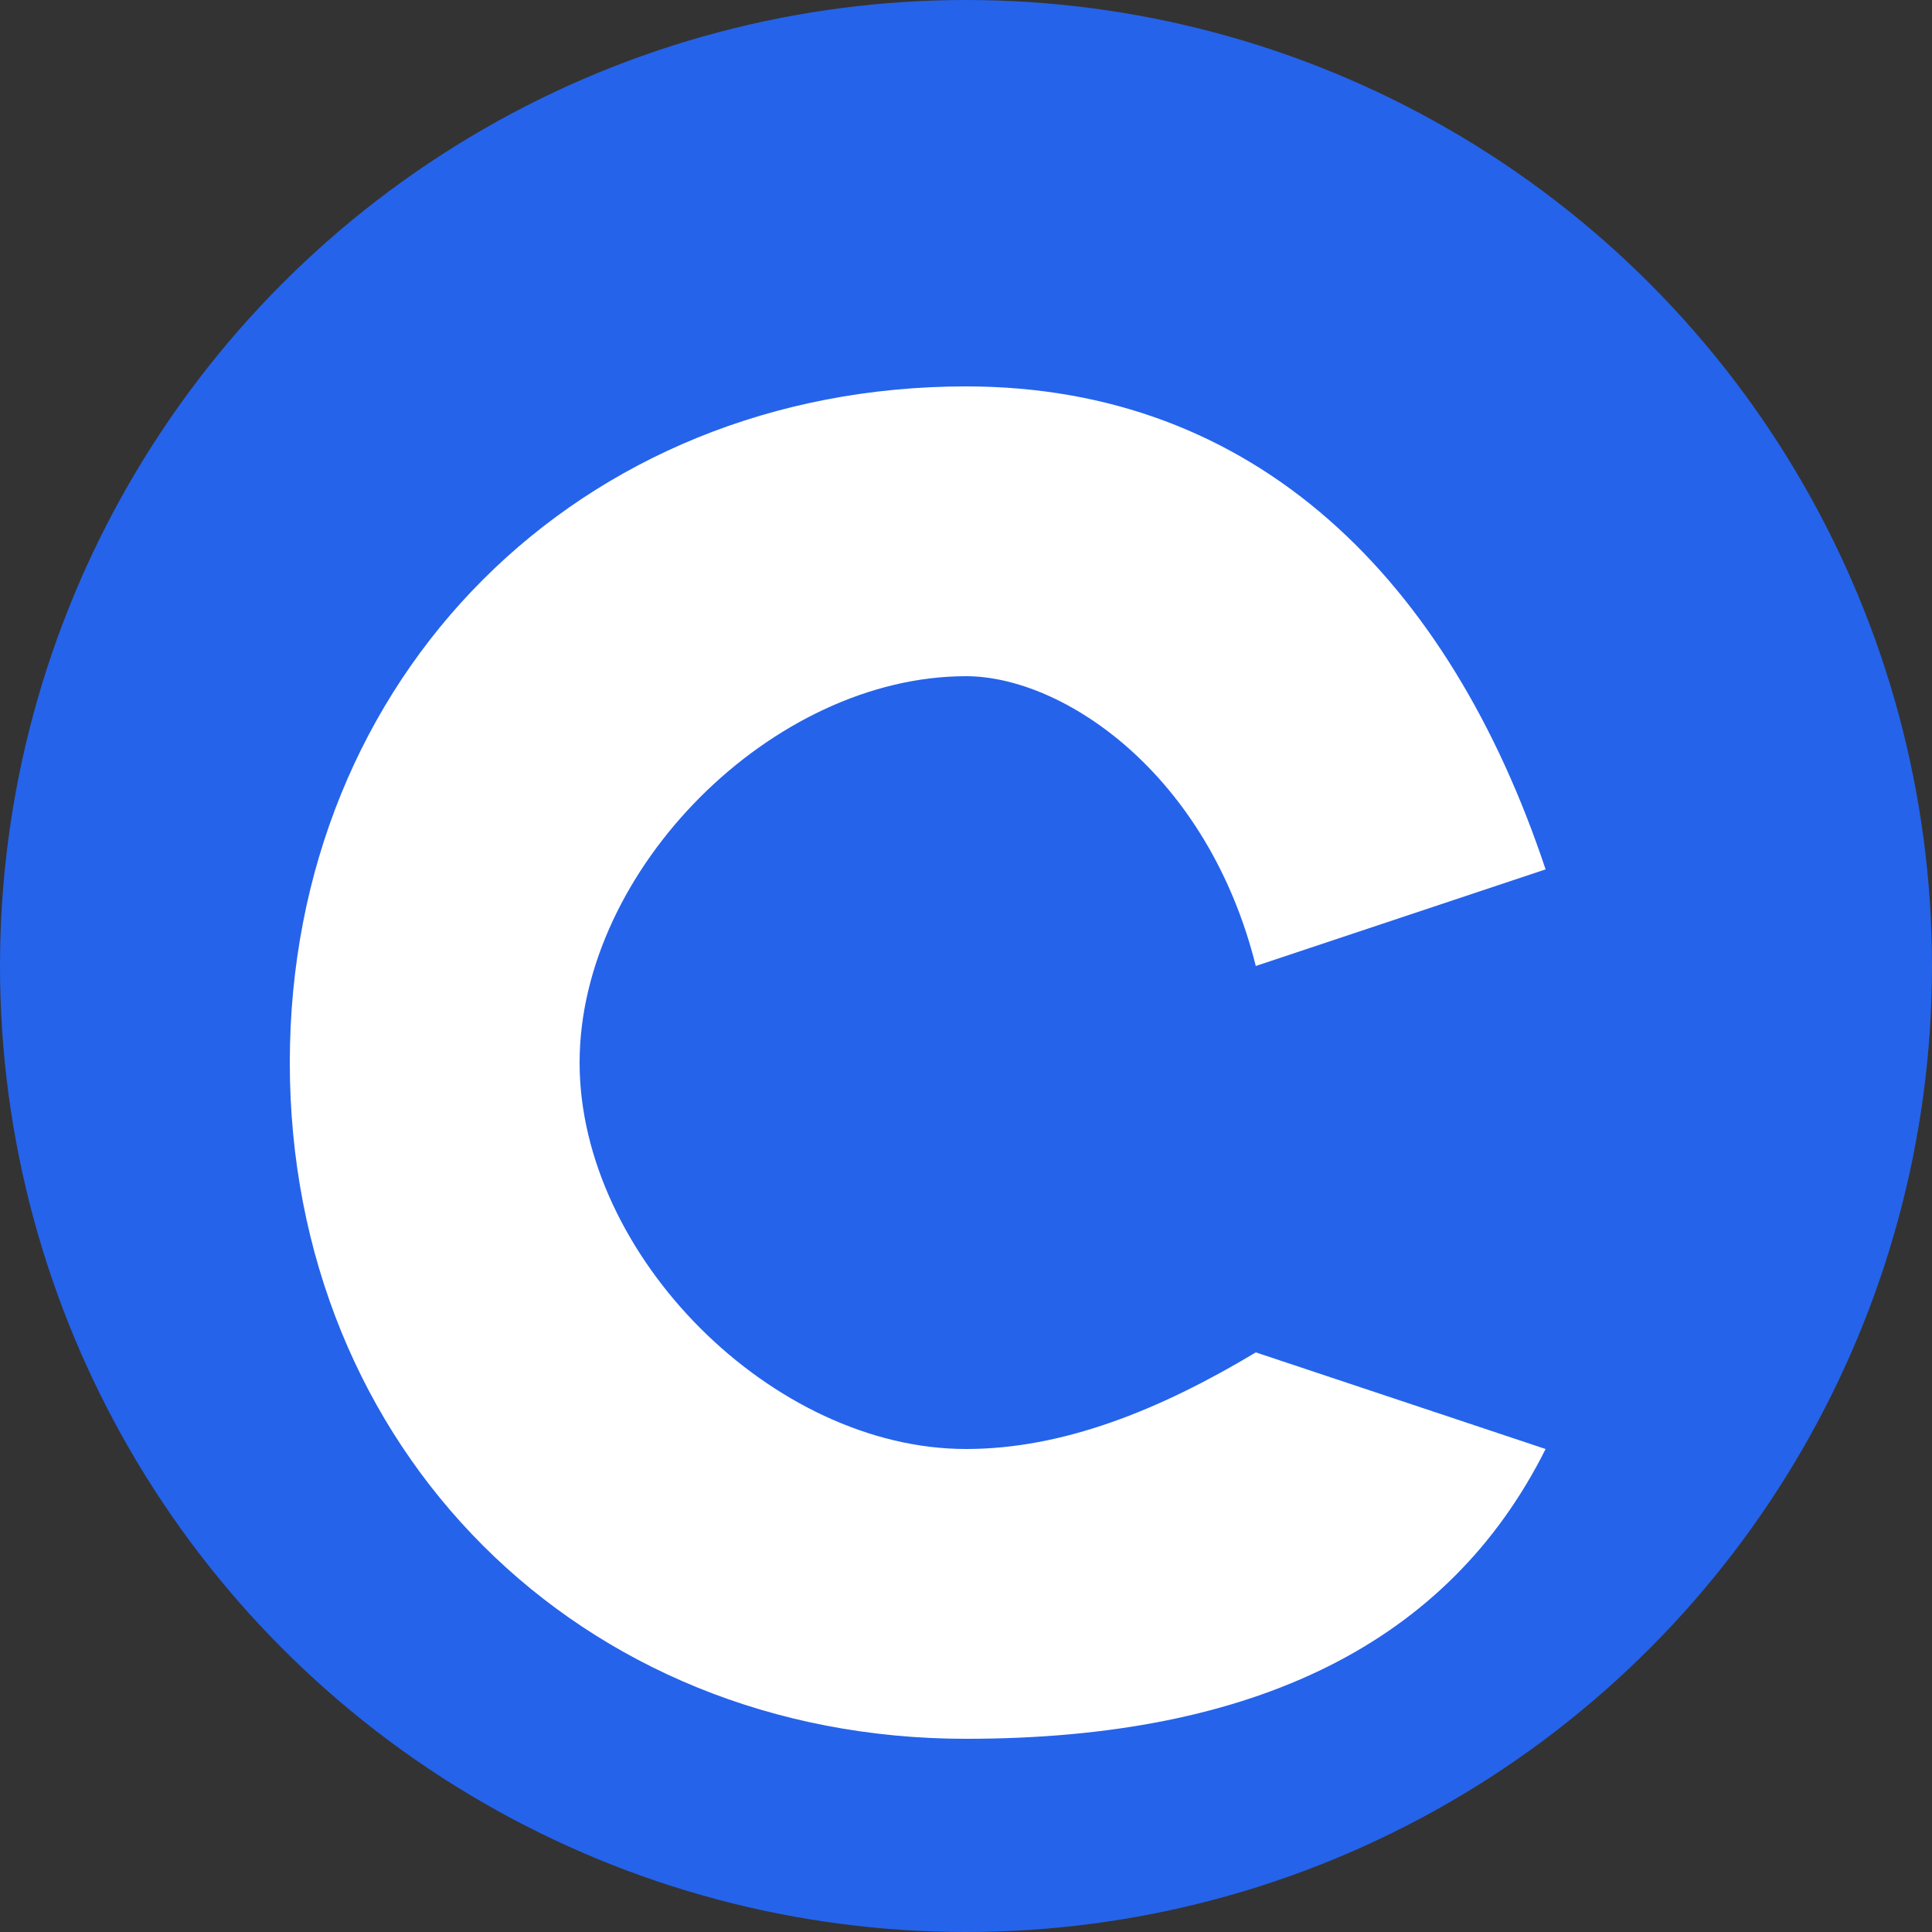 <svg xmlns="http://www.w3.org/2000/svg" viewBox="0 0 512 512">
  <rect x="0" y="0" width="512" height="512" fill="#333333" stroke="none"/>
  <circle cx="256" cy="256" r="256" fill="#2563eb"/>
  <path d="M144 272c0-64 48-112 112-112 48 0 80 32 96 80l-48 16c-8-32-32-48-48-48-32 0-64 32-64 64 0 32 32 64 64 64 16 0 32-6.4 48-16l48 16c-16 32-48 48-96 48-64 0-112-48-112-112z" fill="white" transform="scale(1.6) translate(-96, -96)"/>
</svg>